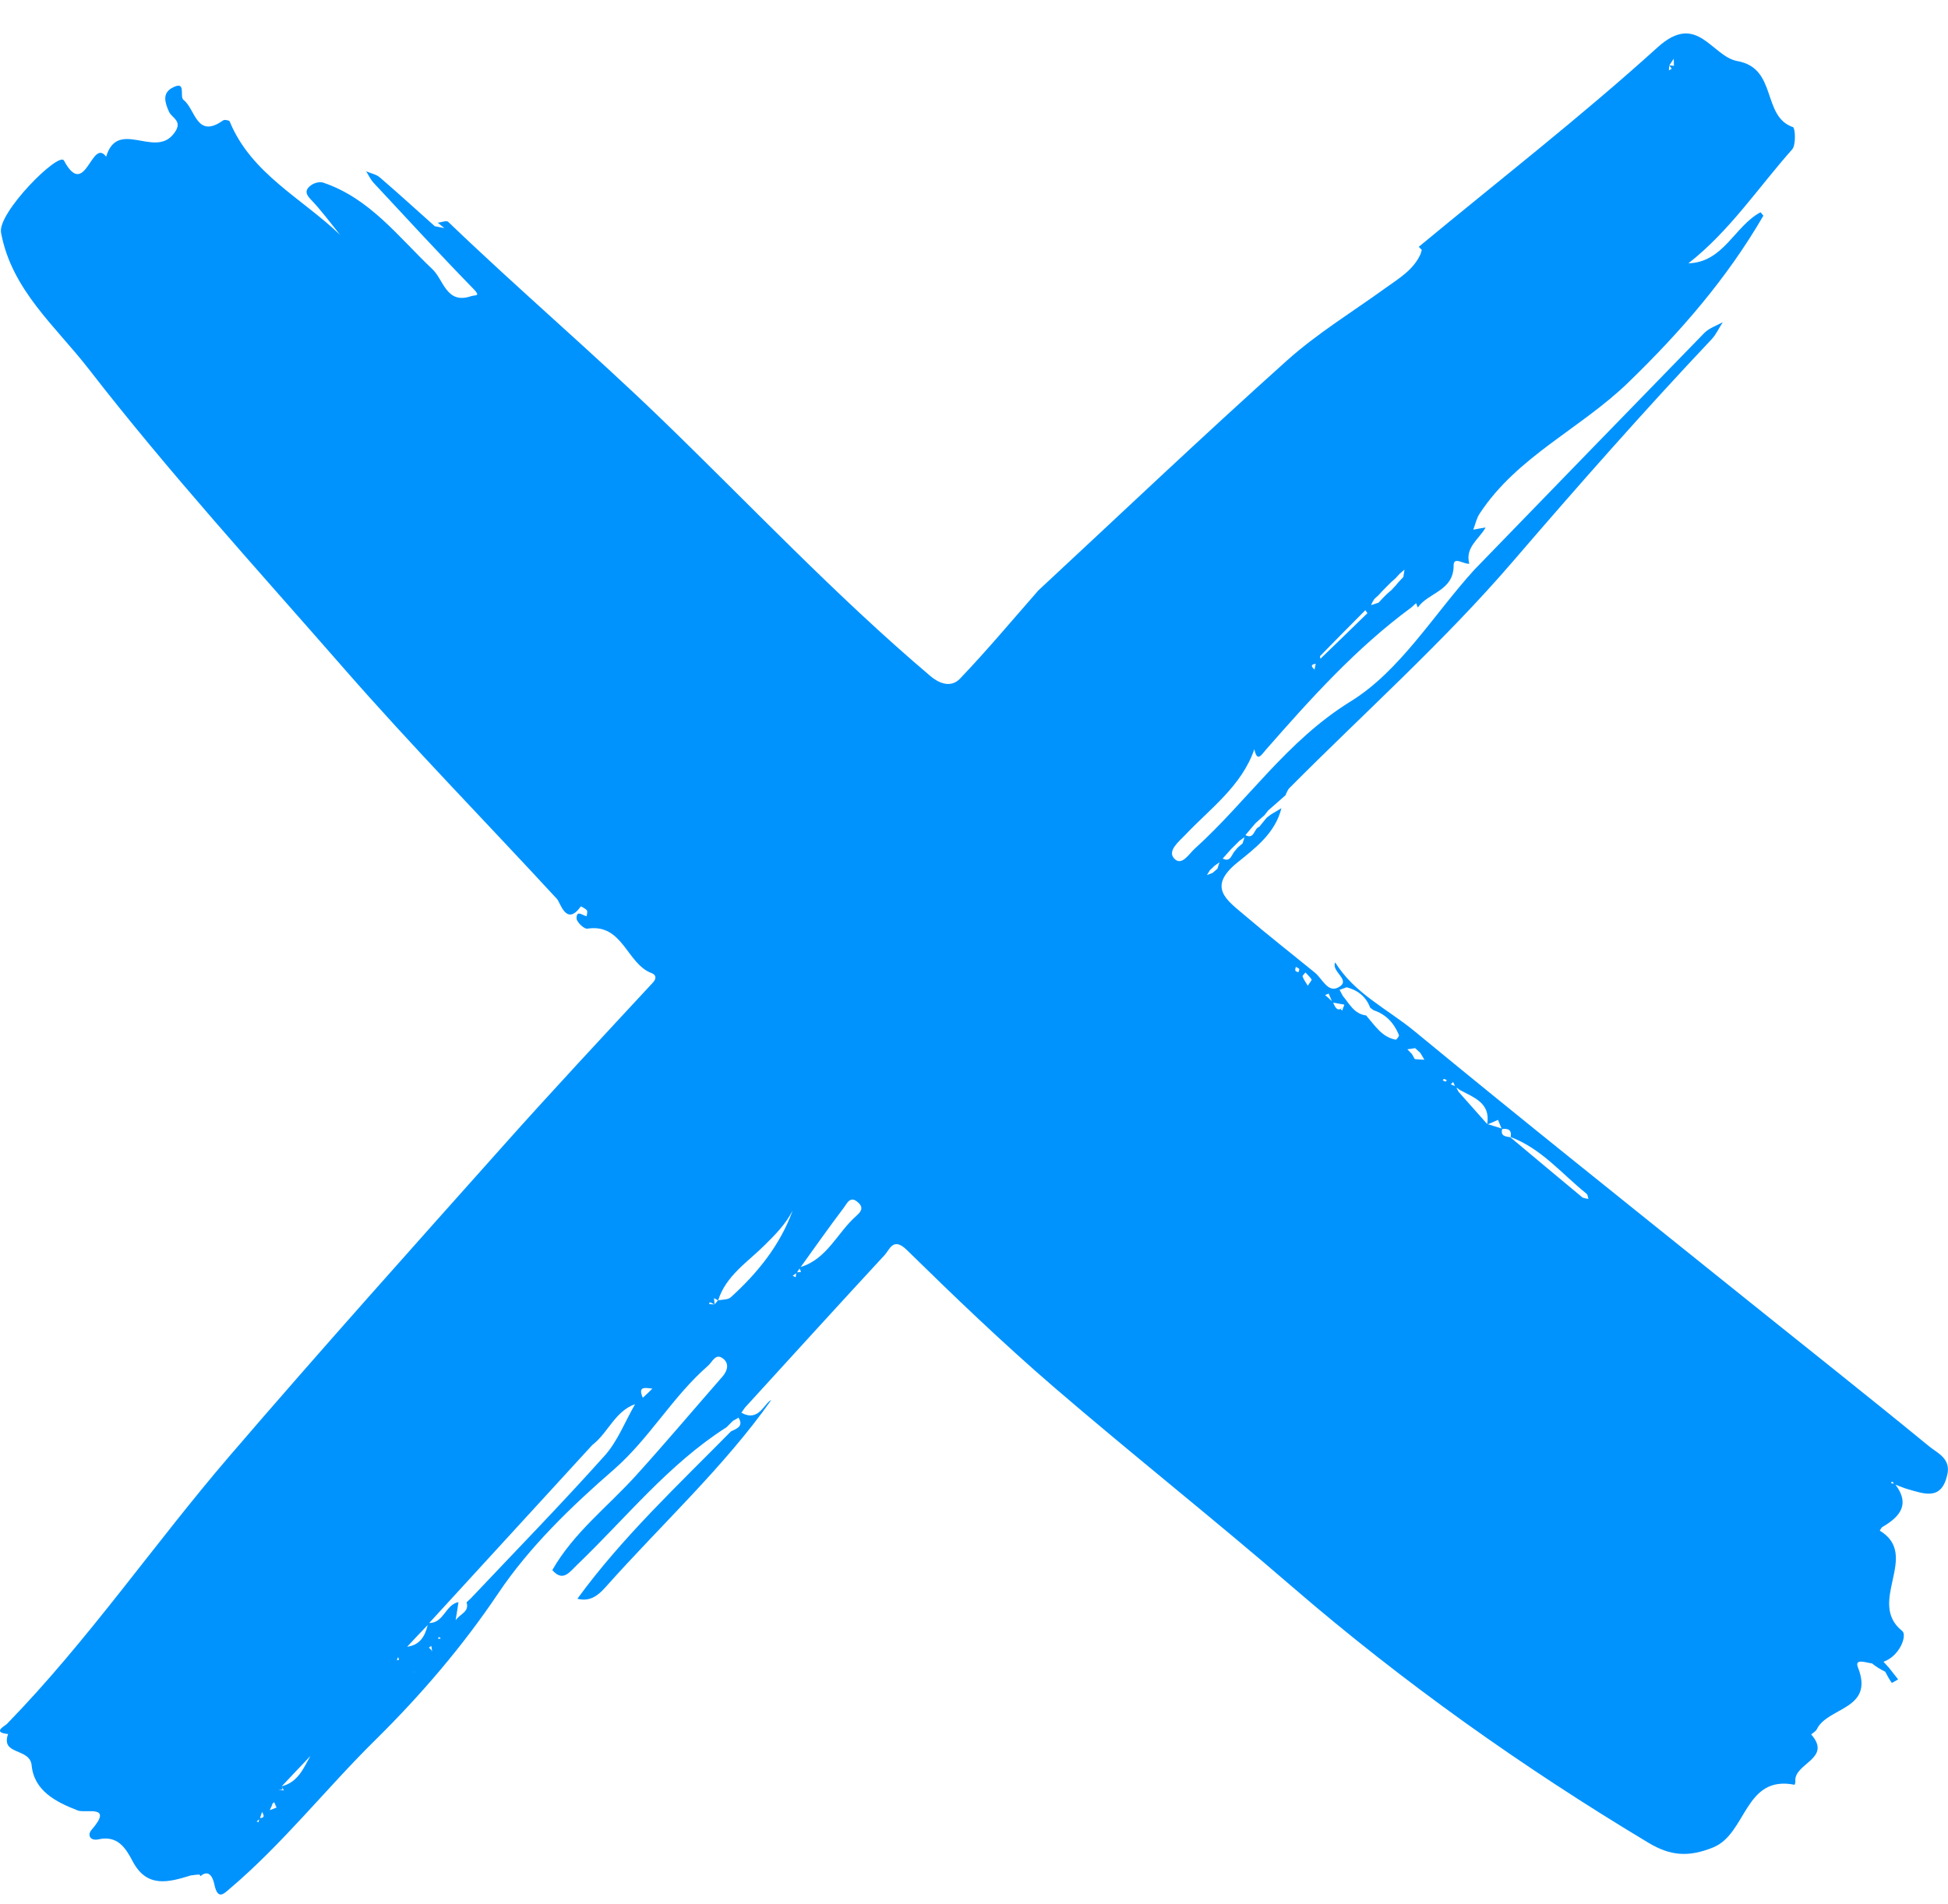 <svg width="45" height="44" viewBox="0 0 45 44" fill="none" xmlns="http://www.w3.org/2000/svg">
<path d="M44.567 33.42C43.09 32.209 41.591 31.026 40.099 29.826C37.62 27.833 35.134 25.852 32.682 23.831C32.057 23.314 31.283 22.956 30.84 22.228L30.844 22.239C30.743 22.453 31.233 22.648 30.914 22.815C30.67 22.944 30.545 22.609 30.37 22.469C29.83 22.029 29.283 21.601 28.754 21.149C28.35 20.803 27.872 20.503 28.587 19.927C28.991 19.6 29.461 19.25 29.601 18.673C29.523 18.72 29.45 18.767 29.372 18.81C29.337 18.837 29.298 18.864 29.263 18.891C29.205 18.962 29.147 19.035 29.088 19.105C28.964 19.14 28.98 19.405 28.77 19.296C28.848 19.203 28.925 19.109 29.003 19.02C29.073 18.958 29.139 18.895 29.209 18.837C29.236 18.802 29.267 18.763 29.294 18.728C29.434 18.603 29.574 18.483 29.714 18.358L29.698 18.366C29.726 18.311 29.745 18.249 29.784 18.21C31.513 16.47 33.354 14.827 34.947 12.974C36.447 11.23 37.962 9.51 39.539 7.839C39.644 7.727 39.71 7.579 39.796 7.446C39.652 7.524 39.485 7.579 39.372 7.692C37.597 9.513 35.829 11.339 34.057 13.165C33.117 14.2 32.344 15.501 31.202 16.205C29.722 17.12 28.82 18.506 27.596 19.612C27.464 19.732 27.293 20.028 27.119 19.83C26.967 19.658 27.231 19.444 27.371 19.3C27.958 18.677 28.68 18.167 28.976 17.311C29.042 17.618 29.135 17.447 29.24 17.326C30.277 16.143 31.326 14.975 32.6 14.037C32.639 14.002 32.674 13.971 32.713 13.936C32.725 13.971 32.74 14.002 32.752 14.037C32.993 13.687 33.583 13.659 33.58 13.06C33.58 12.85 33.813 13.04 33.941 13.025C33.84 12.643 34.17 12.457 34.318 12.188C34.224 12.203 34.127 12.219 34.034 12.238C34.081 12.114 34.108 11.974 34.182 11.865C35.048 10.545 36.517 9.903 37.616 8.836C38.821 7.668 39.897 6.43 40.736 4.982C40.713 4.955 40.689 4.931 40.67 4.904C40.064 5.227 39.819 6.06 39.003 6.084C39.951 5.344 40.612 4.34 41.4 3.452C41.493 3.347 41.47 2.954 41.42 2.938C40.693 2.689 41.066 1.58 40.138 1.412C39.532 1.303 39.213 0.26 38.292 1.093C36.517 2.701 34.621 4.172 32.775 5.702C32.799 5.726 32.822 5.753 32.845 5.776C32.837 5.804 32.826 5.831 32.818 5.858L32.826 5.846C32.666 6.228 32.325 6.426 32.01 6.652C31.245 7.205 30.429 7.703 29.729 8.33C27.779 10.078 25.879 11.884 23.96 13.667L23.972 13.659C23.377 14.337 22.798 15.03 22.177 15.68C21.99 15.874 21.738 15.828 21.489 15.617C19.294 13.757 17.328 11.662 15.265 9.669C13.665 8.124 11.963 6.672 10.354 5.126C10.316 5.087 10.195 5.138 10.114 5.146C10.164 5.188 10.214 5.231 10.265 5.27C10.191 5.255 10.117 5.243 10.044 5.227C9.62 4.85 9.204 4.468 8.773 4.098C8.692 4.028 8.563 4.005 8.458 3.958C8.513 4.044 8.556 4.141 8.622 4.215C9.391 5.04 10.156 5.874 10.941 6.679C11.112 6.855 10.98 6.812 10.883 6.843C10.308 7.041 10.246 6.454 9.985 6.216C9.204 5.477 8.544 4.581 7.464 4.219C7.382 4.192 7.254 4.227 7.184 4.281C7.071 4.363 7.033 4.457 7.169 4.597C7.417 4.854 7.631 5.146 7.856 5.426C6.97 4.577 5.797 4.009 5.304 2.802C5.292 2.779 5.183 2.759 5.152 2.783C4.538 3.219 4.515 2.518 4.239 2.308C4.138 2.23 4.321 1.841 3.975 2.031C3.746 2.156 3.808 2.37 3.905 2.584C3.979 2.74 4.259 2.802 3.991 3.117C3.548 3.635 2.716 2.744 2.452 3.62C2.114 3.168 1.974 4.636 1.477 3.709C1.36 3.495 -0.062 4.916 0.024 5.375C0.269 6.703 1.29 7.544 2.052 8.529C3.901 10.915 5.937 13.146 7.922 15.419C9.523 17.253 11.221 18.985 12.868 20.772C12.942 20.849 13.082 21.418 13.416 20.943C13.42 20.939 13.521 20.99 13.556 21.032C13.579 21.06 13.556 21.122 13.552 21.169C13.462 21.157 13.315 21.009 13.319 21.223C13.323 21.305 13.493 21.468 13.567 21.457C14.391 21.328 14.473 22.27 15.055 22.485C15.129 22.512 15.191 22.586 15.082 22.703C13.929 23.948 12.771 25.186 11.64 26.455C9.511 28.842 7.378 31.224 5.296 33.649C3.552 35.681 2.036 37.904 0.164 39.827C0.113 39.882 -0.194 40.026 0.187 40.065C0.008 40.563 0.692 40.376 0.731 40.789C0.789 41.377 1.287 41.634 1.799 41.832C1.982 41.902 2.631 41.684 2.114 42.28C2.009 42.401 2.087 42.541 2.277 42.498C2.716 42.401 2.903 42.696 3.066 43.008C3.396 43.631 3.897 43.49 4.41 43.331C4.484 43.327 4.608 43.296 4.62 43.323C4.624 43.335 4.624 43.343 4.628 43.35C4.76 43.237 4.892 43.253 4.954 43.549C5.032 43.907 5.172 43.755 5.304 43.642C6.535 42.599 7.534 41.322 8.68 40.193C9.713 39.173 10.681 38.048 11.512 36.81C12.231 35.74 13.198 34.806 14.181 33.953C15.009 33.229 15.537 32.267 16.357 31.555C16.458 31.465 16.528 31.263 16.695 31.384C16.846 31.493 16.815 31.66 16.691 31.804C16.027 32.563 15.374 33.338 14.698 34.085C14.045 34.809 13.253 35.409 12.759 36.277C13.004 36.561 13.159 36.32 13.323 36.164C14.457 35.078 15.44 33.832 16.784 32.976C16.835 32.925 16.881 32.879 16.932 32.828C16.975 32.805 17.017 32.781 17.06 32.754C17.184 32.956 17.021 33.007 16.885 33.073C15.658 34.319 14.375 35.518 13.338 36.939C13.614 37.009 13.797 36.884 13.979 36.682C15.281 35.218 16.73 33.891 17.818 32.345C17.643 32.431 17.53 32.863 17.126 32.641C17.153 32.602 17.18 32.563 17.208 32.524C18.284 31.345 19.356 30.165 20.44 28.993C20.553 28.869 20.634 28.573 20.949 28.881C22.052 29.963 23.171 31.037 24.341 32.045C26.163 33.614 28.051 35.105 29.869 36.678C32.433 38.889 35.18 40.836 38.078 42.576C38.587 42.883 39.007 42.914 39.574 42.685C40.355 42.369 40.293 41.007 41.455 41.237C41.459 41.237 41.478 41.186 41.474 41.163C41.427 40.742 42.337 40.641 41.839 40.073C41.886 40.034 41.948 40.002 41.971 39.952C42.22 39.438 43.308 39.504 42.919 38.523C42.834 38.309 43.11 38.418 43.246 38.434C43.335 38.508 43.436 38.57 43.549 38.624C43.595 38.71 43.642 38.8 43.7 38.881C43.704 38.889 43.797 38.831 43.848 38.803C43.778 38.714 43.708 38.624 43.638 38.535C43.595 38.488 43.553 38.441 43.51 38.395C43.895 38.258 44.058 37.78 43.945 37.686C43.106 37.021 44.372 35.938 43.424 35.366C43.444 35.335 43.459 35.296 43.486 35.28C43.895 35.043 44.128 34.755 43.786 34.303C43.883 34.338 43.976 34.381 44.073 34.408C44.45 34.514 44.846 34.677 44.982 34.081C45.075 33.7 44.757 33.575 44.567 33.42ZM28.439 19.619C28.471 19.588 28.506 19.553 28.537 19.522C28.568 19.491 28.603 19.456 28.634 19.425C28.673 19.398 28.712 19.37 28.75 19.343C28.735 19.39 28.719 19.44 28.704 19.487C28.665 19.518 28.63 19.553 28.591 19.584C28.564 19.619 28.533 19.651 28.506 19.686C28.443 19.775 28.412 19.923 28.245 19.837C28.311 19.763 28.373 19.693 28.439 19.619ZM39.023 6.08C39.023 6.095 39.026 6.111 39.026 6.127C39.026 6.134 39.026 6.146 39.026 6.154C39.023 6.131 39.023 6.107 39.023 6.08C39.019 6.08 39.019 6.08 39.023 6.08ZM38.665 1.358C38.665 1.412 38.669 1.467 38.669 1.521C38.634 1.517 38.599 1.514 38.564 1.51C38.595 1.459 38.63 1.408 38.665 1.358ZM38.56 1.514C38.58 1.537 38.599 1.56 38.618 1.588C38.595 1.599 38.576 1.615 38.553 1.626C38.556 1.591 38.556 1.552 38.56 1.514ZM31.746 13.842C31.781 13.811 31.812 13.78 31.847 13.749C31.878 13.714 31.909 13.679 31.94 13.648C31.971 13.617 32.006 13.582 32.037 13.55C32.068 13.519 32.103 13.484 32.134 13.453C32.169 13.422 32.204 13.391 32.239 13.36C32.27 13.325 32.301 13.293 32.332 13.258C32.371 13.227 32.406 13.192 32.445 13.161C32.437 13.22 32.426 13.274 32.418 13.332C32.387 13.367 32.352 13.399 32.321 13.434C32.294 13.465 32.266 13.496 32.239 13.531C32.208 13.562 32.177 13.597 32.15 13.628C32.111 13.659 32.076 13.694 32.037 13.726C32.006 13.757 31.971 13.792 31.94 13.823C31.909 13.858 31.878 13.889 31.847 13.924C31.788 13.944 31.73 13.963 31.672 13.982C31.691 13.932 31.719 13.889 31.746 13.842ZM30.499 15.154C30.844 14.8 31.19 14.45 31.54 14.099C31.555 14.123 31.59 14.165 31.587 14.169C31.225 14.524 30.864 14.87 30.503 15.22C30.495 15.193 30.487 15.166 30.499 15.154ZM30.394 15.337C30.386 15.38 30.374 15.427 30.366 15.47C30.297 15.407 30.262 15.353 30.394 15.337ZM6.333 41.638C6.349 41.676 6.368 41.715 6.384 41.754C6.349 41.735 6.314 41.712 6.279 41.692C6.298 41.673 6.318 41.653 6.333 41.638ZM5.929 42.085C5.949 42.07 5.968 42.05 5.988 42.035C5.984 42.058 5.976 42.077 5.972 42.101C5.956 42.097 5.945 42.093 5.929 42.085ZM6.007 42.007C6.022 41.961 6.038 41.91 6.054 41.863C6.085 41.926 6.135 42 6.007 42.007ZM6.232 41.824C6.252 41.782 6.271 41.739 6.291 41.696C6.322 41.715 6.357 41.735 6.388 41.754C6.388 41.758 6.392 41.762 6.392 41.762C6.337 41.782 6.283 41.805 6.232 41.824ZM6.43 41.349C6.461 41.349 6.496 41.346 6.528 41.346C6.52 41.326 6.516 41.303 6.508 41.283C6.524 41.31 6.543 41.342 6.559 41.369C6.516 41.361 6.473 41.353 6.43 41.349ZM6.508 41.272C6.745 41.022 6.978 40.773 7.172 40.571C7.025 40.816 6.904 41.174 6.508 41.272ZM9.166 38.36C9.177 38.336 9.185 38.309 9.197 38.286C9.204 38.305 9.212 38.329 9.22 38.348C9.2 38.352 9.185 38.356 9.166 38.36ZM9.558 38.632C9.558 38.624 9.558 38.617 9.558 38.617L9.566 38.636C9.562 38.636 9.558 38.636 9.558 38.632ZM9.406 38.048C9.562 37.877 9.721 37.714 9.88 37.546C9.818 37.803 9.702 38.009 9.406 38.048ZM9.869 38.153C9.908 38.153 9.946 38.153 9.985 38.15C9.985 38.15 9.985 38.15 9.985 38.153C9.95 38.153 9.908 38.153 9.869 38.153ZM9.908 38.068C9.927 38.056 9.946 38.041 9.962 38.029C9.97 38.068 9.978 38.107 9.981 38.146C9.962 38.118 9.935 38.095 9.908 38.068ZM10.114 37.858C10.121 37.85 10.125 37.838 10.133 37.83C10.145 37.83 10.156 37.83 10.164 37.834C10.172 37.842 10.172 37.854 10.176 37.865C10.152 37.861 10.133 37.861 10.114 37.858ZM13.964 33.638C12.961 34.759 11.912 35.833 10.879 36.927C10.844 36.958 10.813 36.989 10.778 37.021C10.848 37.246 10.626 37.285 10.525 37.437C10.553 37.274 10.572 37.145 10.591 37.017C10.292 37.071 10.253 37.503 9.915 37.499C11.17 36.129 12.425 34.759 13.68 33.389C13.692 33.377 13.703 33.369 13.719 33.357C14.057 33.077 14.216 32.606 14.671 32.443C14.438 32.847 14.267 33.303 13.964 33.638ZM14.849 32.295C14.725 32.014 14.915 32.069 15.071 32.084C15.001 32.154 14.927 32.224 14.849 32.295ZM16.38 30.13C16.384 30.115 16.392 30.099 16.396 30.087C16.431 30.103 16.47 30.122 16.505 30.138C16.466 30.138 16.423 30.134 16.38 30.13ZM16.508 30.134C16.505 30.087 16.497 30.041 16.493 29.994C16.524 30.009 16.555 30.029 16.586 30.044C16.559 30.076 16.536 30.107 16.508 30.134ZM16.881 29.974C16.815 30.033 16.691 30.025 16.59 30.044C16.769 29.476 17.27 29.161 17.658 28.775C17.911 28.526 18.144 28.289 18.307 27.977C18.311 27.974 18.311 27.974 18.311 27.97C18.02 28.771 17.503 29.41 16.881 29.974ZM18.311 29.476C18.338 29.457 18.365 29.437 18.393 29.418C18.389 29.449 18.385 29.48 18.381 29.511C18.358 29.5 18.334 29.488 18.311 29.476ZM18.412 29.398C18.431 29.367 18.451 29.336 18.47 29.309C18.482 29.336 18.494 29.363 18.505 29.387C18.474 29.39 18.443 29.394 18.412 29.398ZM19.776 28.098C19.341 28.483 19.108 29.087 18.497 29.274C18.828 28.814 19.154 28.351 19.496 27.899C19.566 27.806 19.644 27.611 19.826 27.787C19.974 27.919 19.861 28.02 19.776 28.098ZM28.125 20.071C28.086 20.102 28.051 20.137 28.012 20.168C27.969 20.184 27.923 20.203 27.88 20.219C27.903 20.18 27.927 20.141 27.95 20.106C27.985 20.075 28.016 20.044 28.051 20.009C28.09 19.981 28.129 19.95 28.172 19.923C28.152 19.974 28.14 20.02 28.125 20.071ZM29.994 22.465C29.966 22.45 29.927 22.446 29.924 22.426C29.916 22.403 29.927 22.368 29.935 22.34C29.962 22.356 29.997 22.368 30.013 22.387C30.021 22.403 30.001 22.438 29.994 22.465ZM30.211 22.776C30.157 22.687 30.114 22.629 30.091 22.562C30.083 22.543 30.133 22.5 30.157 22.469C30.207 22.523 30.262 22.574 30.3 22.633C30.304 22.648 30.258 22.699 30.211 22.776ZM34.687 26.074C34.582 26.039 34.477 26.008 34.372 25.976C34.45 25.941 34.528 25.91 34.605 25.875C34.632 25.941 34.66 26.008 34.687 26.074ZM30.693 22.956C30.716 23.014 30.743 23.072 30.767 23.131C30.716 23.084 30.666 23.037 30.611 22.991C30.642 22.979 30.67 22.967 30.693 22.956ZM31.008 23.345C30.996 23.337 30.98 23.329 30.969 23.325C30.98 23.31 30.996 23.294 31.008 23.279C30.91 23.376 30.848 23.298 30.798 23.166C30.883 23.181 30.969 23.197 31.054 23.212C31.054 23.216 31.05 23.224 31.05 23.228C31.054 23.224 31.058 23.216 31.062 23.212C31.058 23.22 31.054 23.224 31.05 23.228C31.035 23.267 31.019 23.306 31.008 23.345ZM32.243 24.022C31.924 23.964 31.765 23.699 31.571 23.477L31.559 23.462C31.279 23.427 31.171 23.189 31.019 23.01C30.996 22.963 30.969 22.917 30.945 22.87C31 22.851 31.054 22.831 31.109 22.811C31.365 22.878 31.555 23.026 31.652 23.283C31.68 23.302 31.703 23.322 31.73 23.341C32.022 23.438 32.204 23.641 32.317 23.917C32.321 23.941 32.259 24.026 32.243 24.022ZM32.682 24.47C32.659 24.431 32.639 24.392 32.616 24.353C32.581 24.318 32.546 24.279 32.511 24.244C32.569 24.236 32.628 24.229 32.69 24.217C32.729 24.252 32.771 24.291 32.81 24.326C32.841 24.38 32.872 24.431 32.904 24.485C32.83 24.482 32.756 24.478 32.682 24.47ZM33.393 24.991C33.37 24.984 33.35 24.972 33.327 24.96C33.339 24.949 33.35 24.929 33.358 24.929C33.381 24.933 33.401 24.949 33.424 24.96C33.416 24.968 33.405 24.98 33.393 24.991ZM33.568 24.999C33.583 25.03 33.595 25.062 33.611 25.093C33.58 25.081 33.548 25.069 33.514 25.054C33.533 25.038 33.548 25.019 33.568 24.999ZM33.696 25.229C33.677 25.194 33.657 25.163 33.642 25.128C33.673 25.147 33.704 25.171 33.735 25.19C34.053 25.361 34.434 25.486 34.356 25.969C34.356 25.969 34.356 25.969 34.353 25.969C34.135 25.723 33.914 25.474 33.696 25.229ZM34.702 26.085C34.842 26.07 34.928 26.109 34.897 26.272C35.608 26.537 36.081 27.125 36.649 27.58C36.68 27.604 36.68 27.662 36.695 27.701C36.645 27.689 36.579 27.689 36.544 27.658C35.988 27.199 35.441 26.736 34.889 26.276C34.78 26.257 34.656 26.253 34.702 26.085ZM43.704 34.229C43.72 34.245 43.739 34.261 43.755 34.276C43.731 34.276 43.708 34.276 43.685 34.272C43.692 34.261 43.696 34.245 43.704 34.229Z" fill="#0093FE"/>
</svg>
